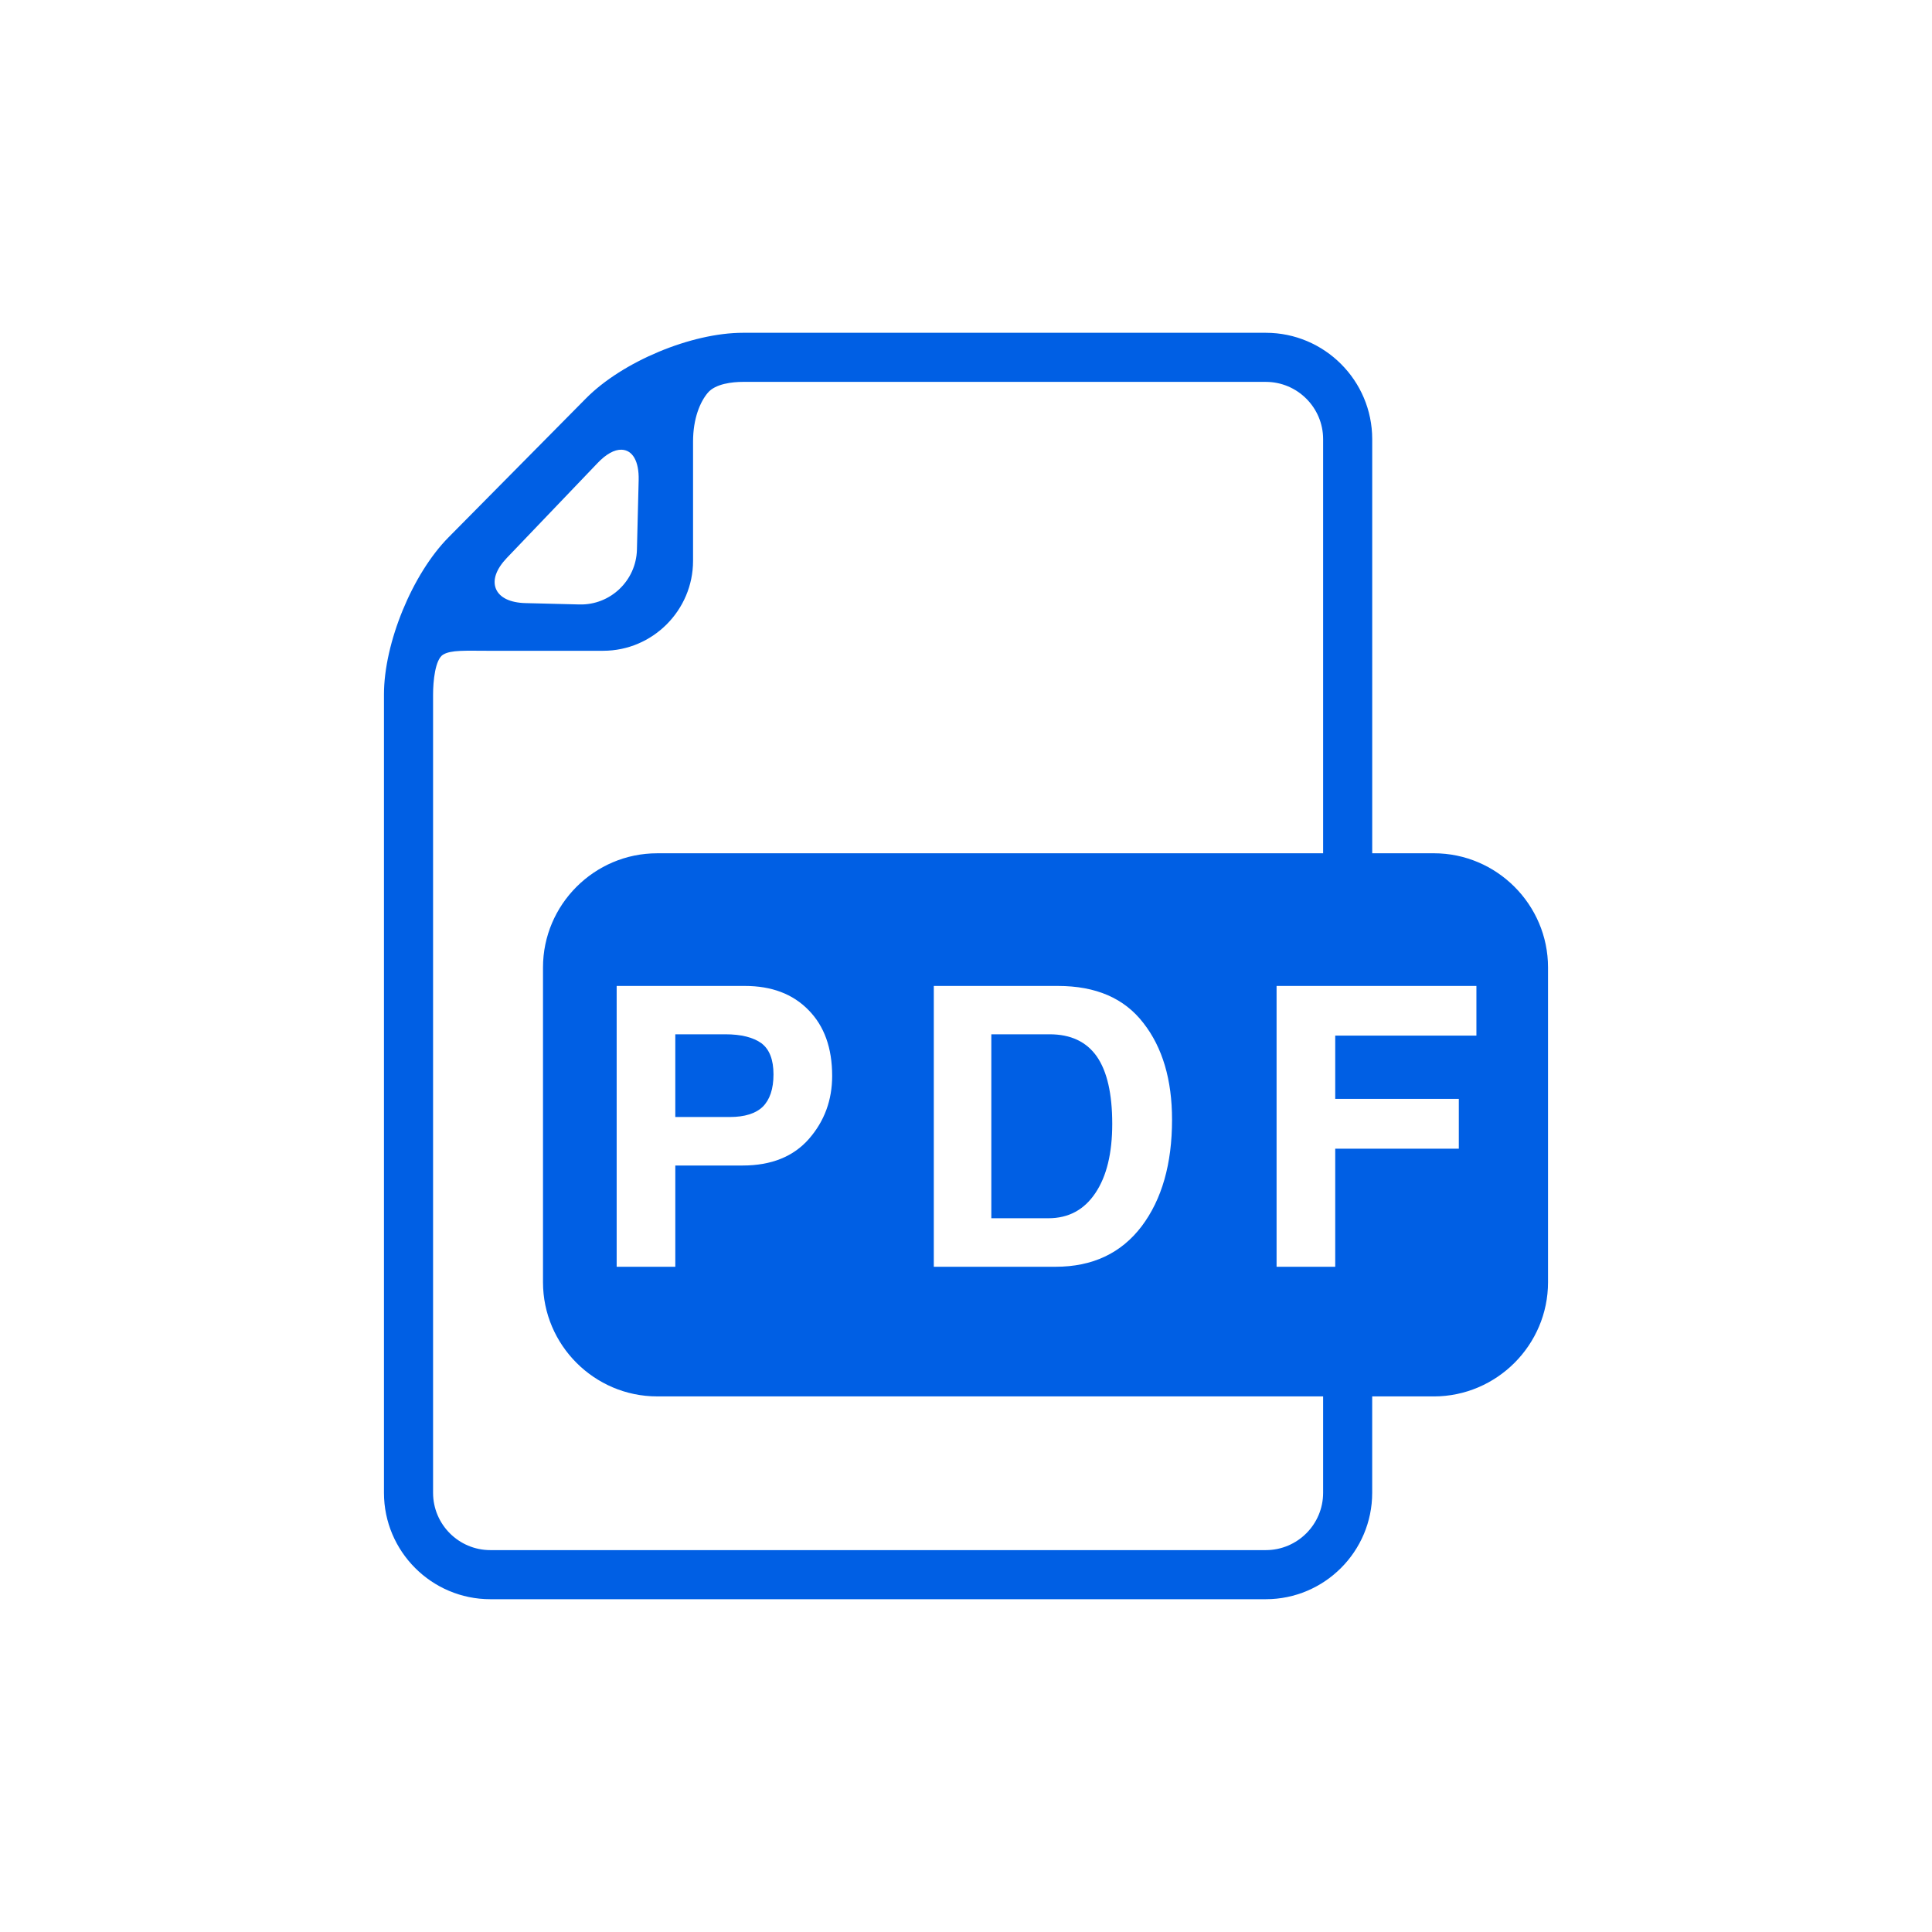 <svg xmlns="http://www.w3.org/2000/svg" xmlns:xlink="http://www.w3.org/1999/xlink" width="100" height="100" viewBox="0 0 100 100"><g><g transform="translate(50 50) scale(0.69 0.69) rotate(0) translate(-50 -50)" style="fill:#005fe4"><svg fill="#005fe4" xmlns="http://www.w3.org/2000/svg" xmlns:xlink="http://www.w3.org/1999/xlink" version="1.1" x="0px" y="0px" viewBox="0 0 100 100" style="enable-background:new 0 0 100 100;" xml:space="preserve"><path d="M28.193,55.123v6.205h4.085c1.117,0,1.949-0.26,2.479-0.773c0.529-0.531,0.802-1.332,0.802-2.424  c0-1.104-0.301-1.877-0.902-2.335c-0.616-0.444-1.519-0.673-2.709-0.673H28.193z"></path><path d="M56.27,55.123H51.9v13.799h4.285c1.504,0,2.679-0.631,3.522-1.893c0.847-1.26,1.263-2.994,1.263-5.188  c0-2.263-0.389-3.952-1.16-5.058C59.036,55.682,57.861,55.123,56.27,55.123z"></path><path d="M93.66,73.723V50.106c0-4.712-3.854-8.562-8.563-8.562h-4.625V10.479c0-4.397-3.582-7.979-7.98-7.979H33.269  c-3.873,0-9.04,2.16-11.766,4.911L11.188,17.838c-2.72,2.745-4.849,7.931-4.849,11.795V89.52c0,4.398,3.58,7.98,7.979,7.98h58.173  c4.397,0,7.979-3.582,7.979-7.98v-7.232h4.625C89.807,82.285,93.66,78.43,93.66,73.723z M15.56,19.384l6.803-7.113  c0.638-0.67,1.257-1.013,1.792-1.001c0.842,0.022,1.324,0.876,1.29,2.277l-0.13,5.226c-0.059,2.321-1.992,4.164-4.311,4.106  l-4.042-0.101c-1.16-0.029-1.947-0.41-2.223-1.07C14.467,21.045,14.758,20.223,15.56,19.384z M76.789,89.52  c0,2.369-1.93,4.297-4.298,4.297H14.318c-2.369,0-4.295-1.928-4.295-4.297V29.633c0-1.004,0.157-2.619,0.748-2.988  c0.592-0.363,1.731-0.291,3.308-0.291h8.704c3.709,0,6.742-3.036,6.742-6.744v-8.94c0-1.759,0.539-3.001,1.113-3.677  c0.573-0.671,1.835-0.81,2.63-0.81h39.223c2.368,0,4.298,1.929,4.298,4.296v31.066H26.83c-4.708,0-8.561,3.85-8.561,8.562v23.616  c0,4.707,3.853,8.563,8.561,8.563h49.959V89.52z M65.456,61.527c0,3.311-0.759,5.977-2.278,7.996  c-1.533,2.021-3.684,3.039-6.463,3.039h-9.13V51.496h9.302c2.854,0,4.986,0.917,6.42,2.781  C64.74,56.111,65.456,58.532,65.456,61.527z M39.96,58.246c0,1.806-0.574,3.382-1.734,4.715c-1.161,1.332-2.823,2.006-4.987,2.006  h-5.045v7.596h-4.399V51.496h9.616c2.007,0,3.597,0.602,4.772,1.806C39.372,54.506,39.96,56.152,39.96,58.246z M77.697,63.705v8.857  h-4.399V51.496h14.99v3.727H77.697v4.743h9.271v3.739H77.697z"></path></svg></g></g></svg>